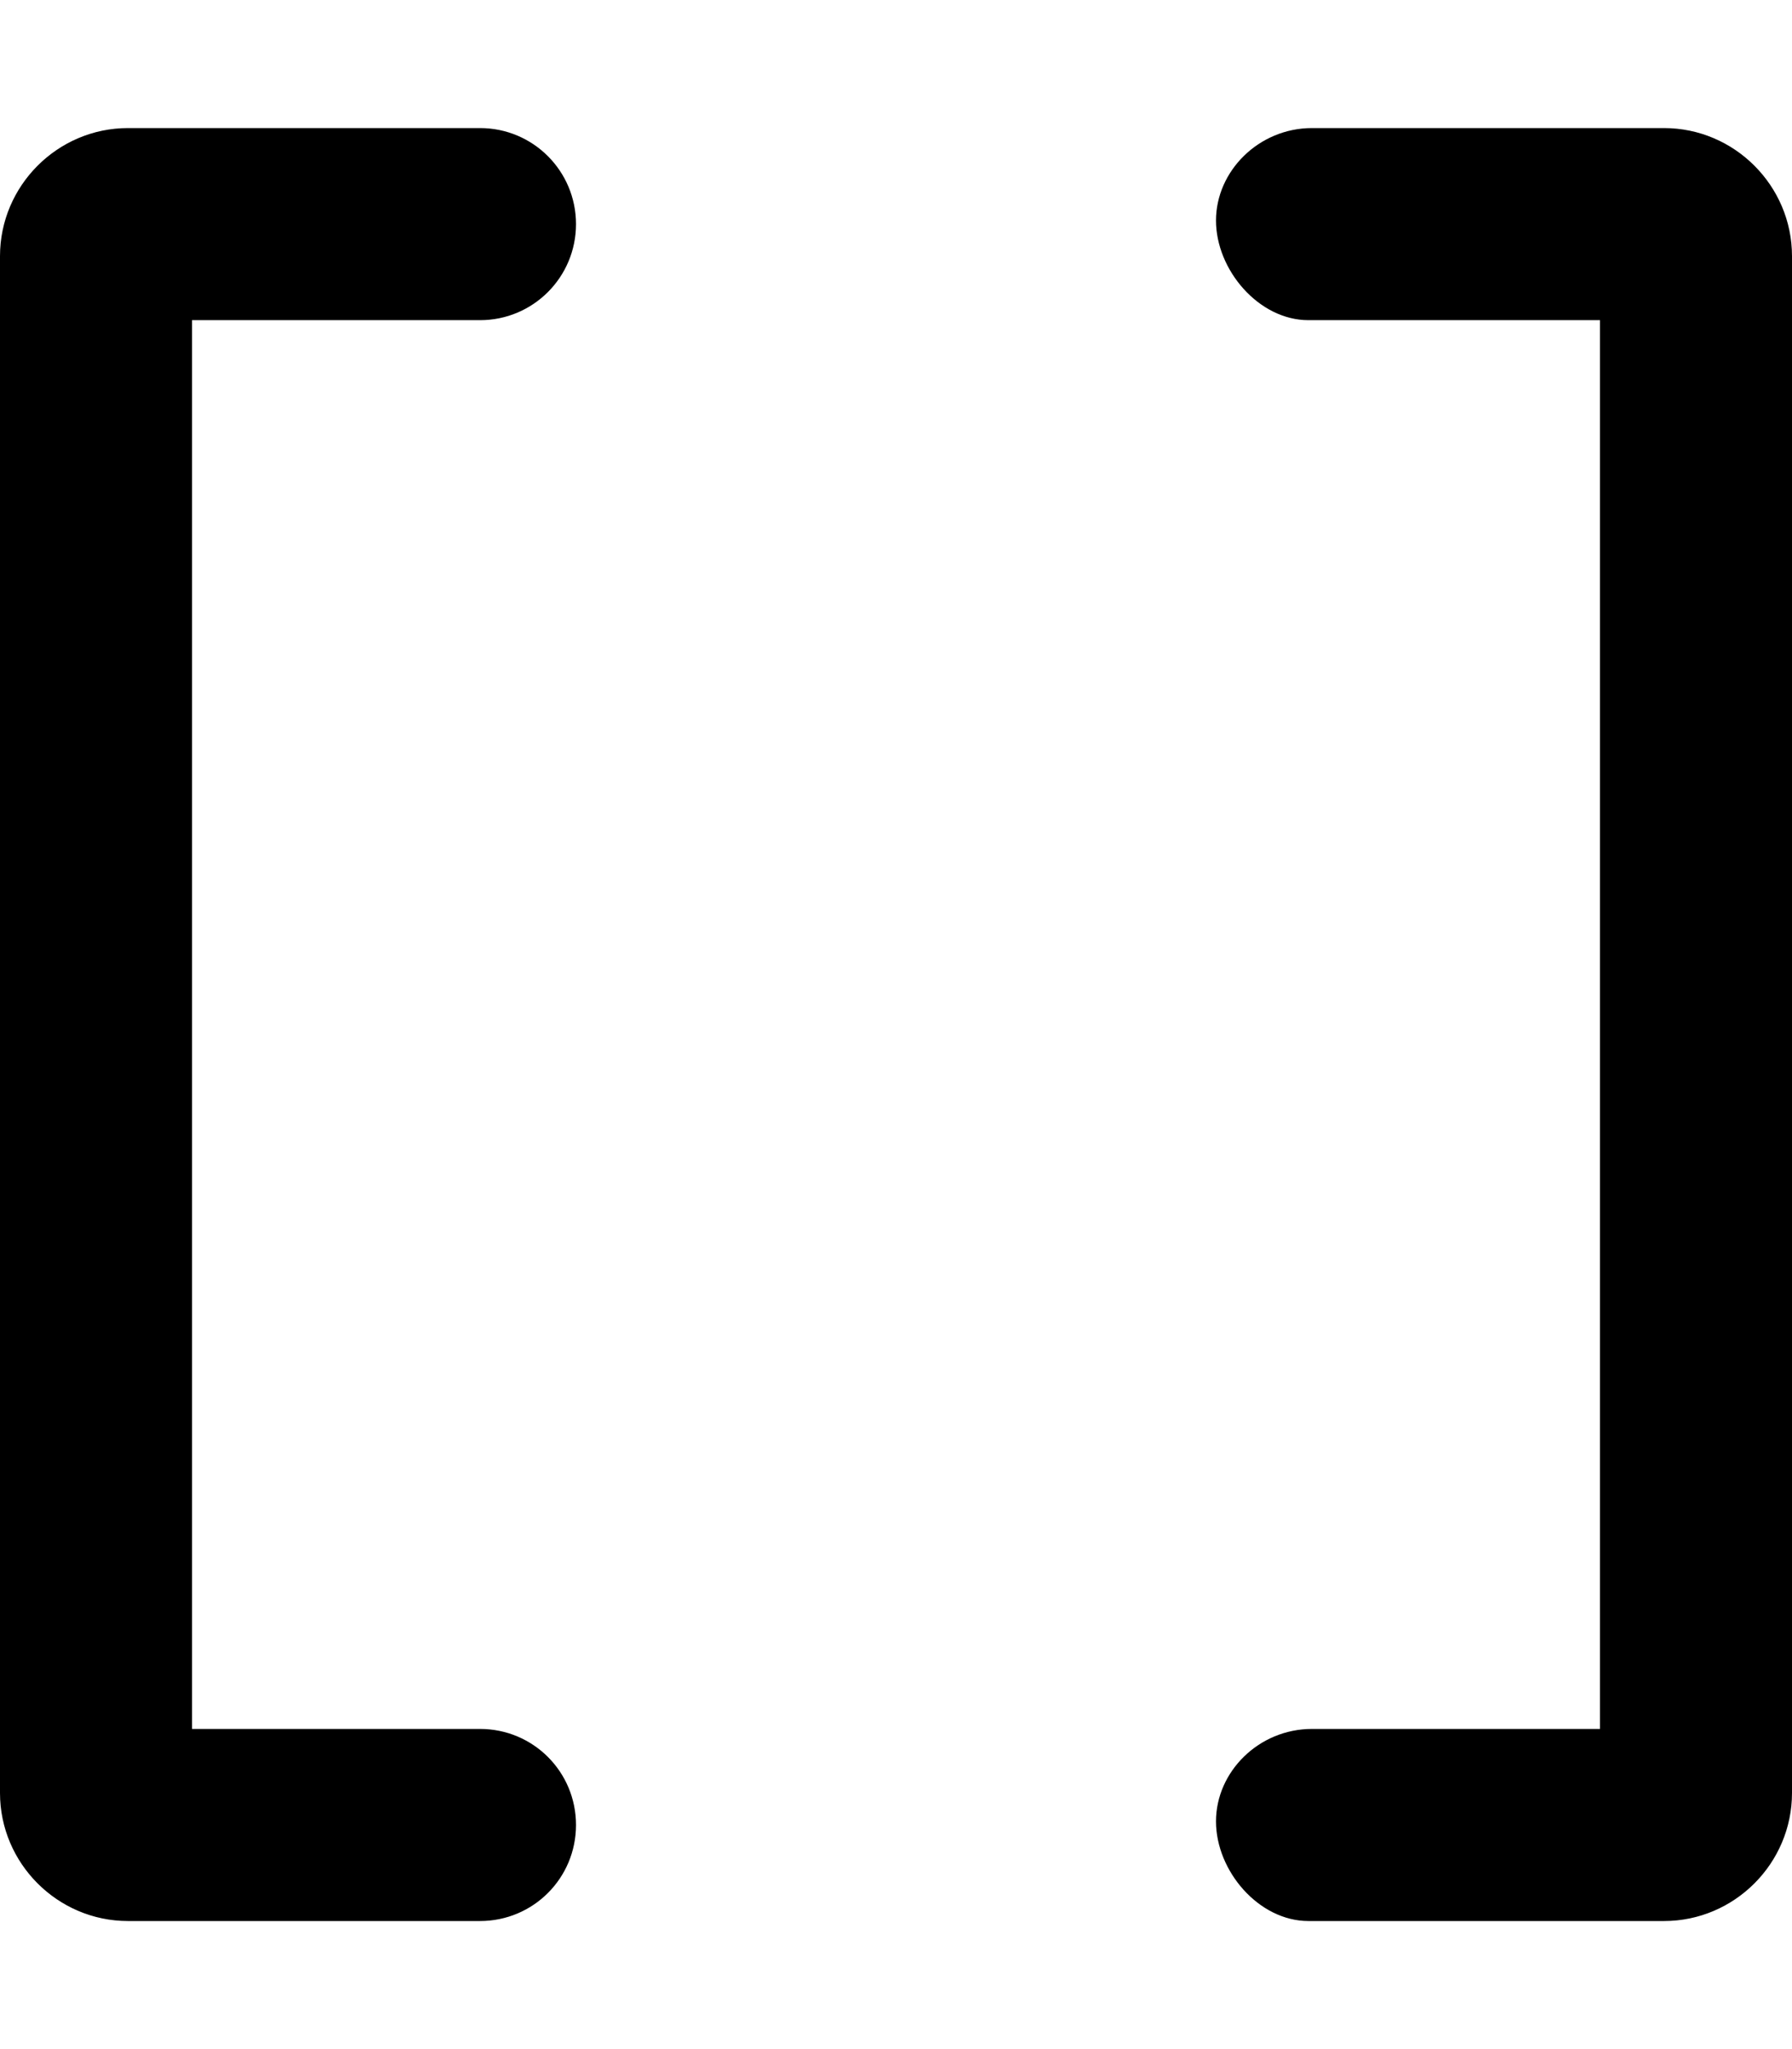 <svg xmlns="http://www.w3.org/2000/svg" viewBox="0 0 448 512"><!--! Font Awesome Pro 6.2.0 by @fontawesome - https://fontawesome.com License - https://fontawesome.com/license (Commercial License) Copyright 2022 Fonticons, Inc. --><path d="M120 32H32C14.4 32 0 46.4 0 64v384c0 17.6 14.4 32 32 32h88C133.3 480 144 469.3 144 456S133.3 432 120 432H48v-352h72C133.3 80 144 69.25 144 56S133.3 32 120 32zM416 32h-88C314.7 32 304 42.75 304 55.1S314.7 80 327.1 80H400v352h-72C314.7 432 304 442.7 304 455.1S314.7 480 327.1 480H416c17.6 0 32-14.4 32-32V64C448 46.4 433.6 32 416 32z"/></svg>